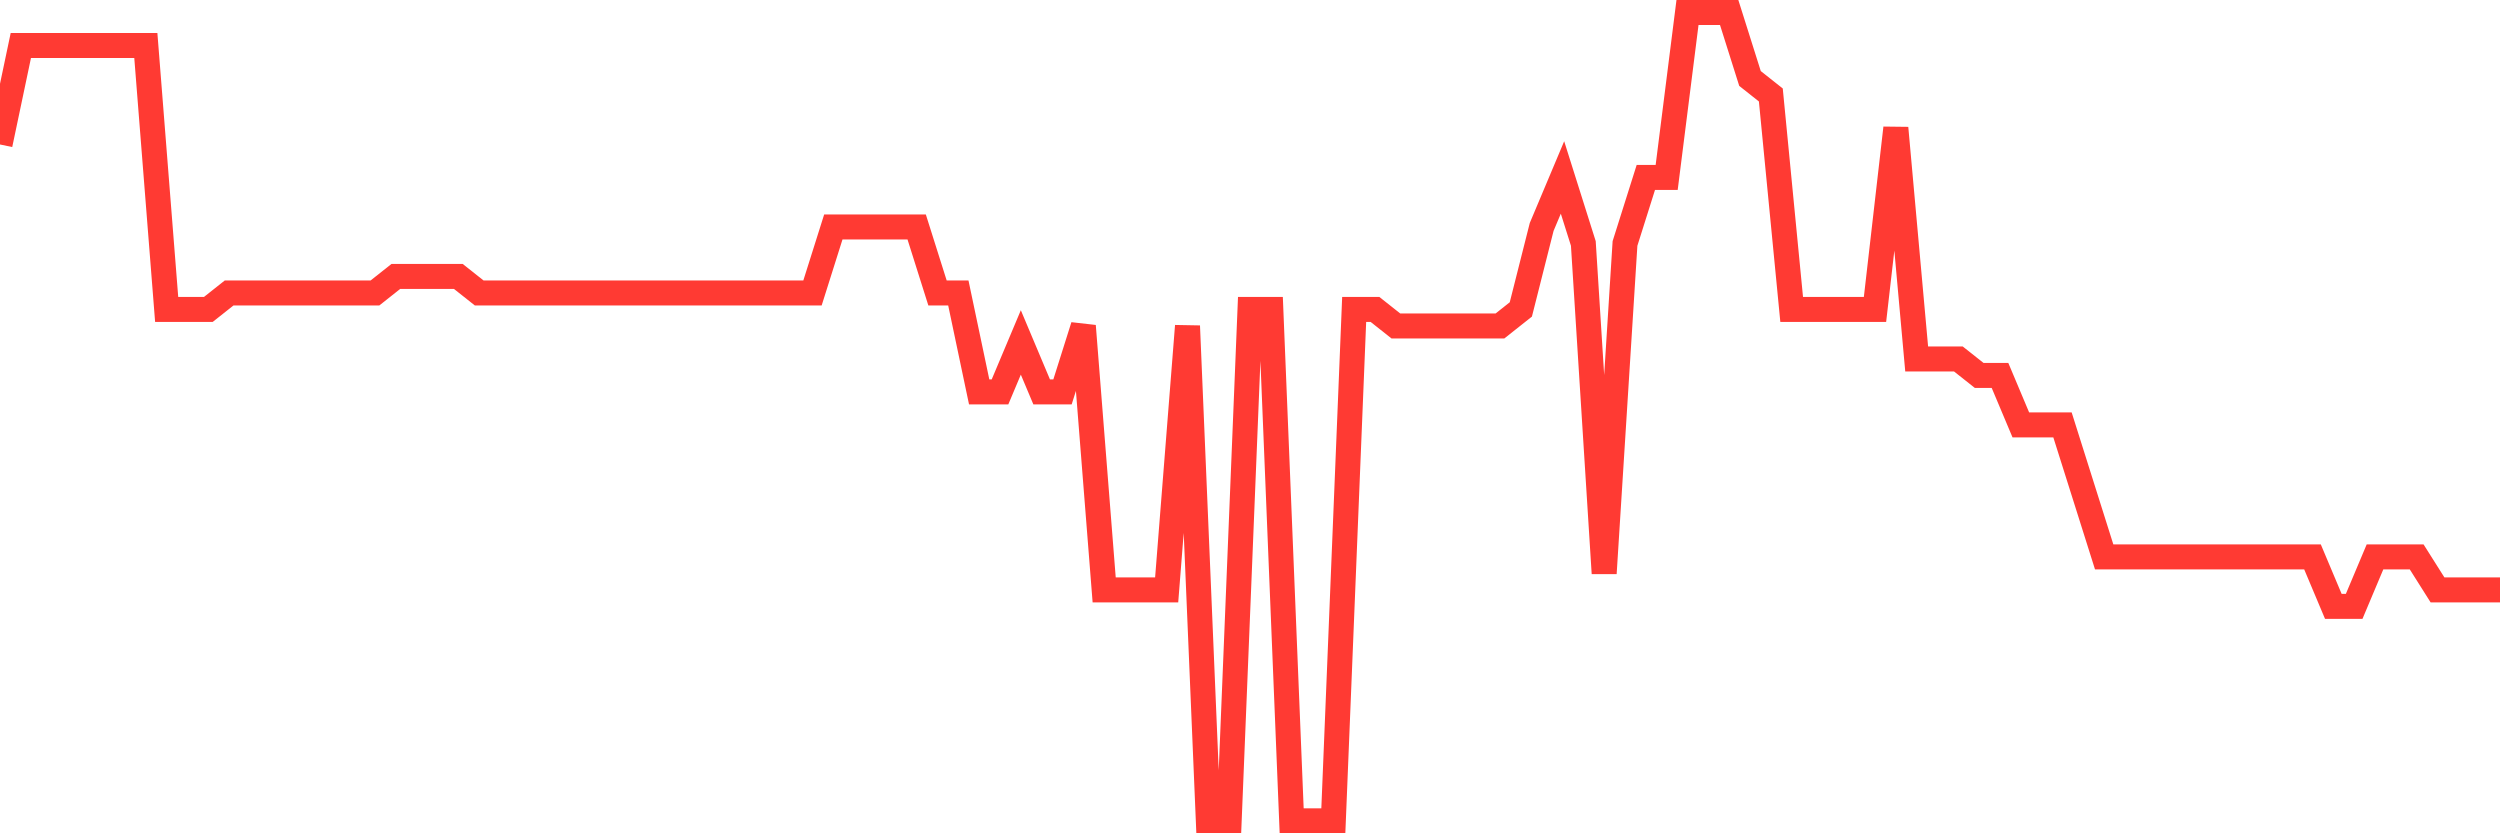 <svg
  xmlns="http://www.w3.org/2000/svg"
  xmlns:xlink="http://www.w3.org/1999/xlink"
  width="120"
  height="40"
  viewBox="0 0 120 40"
  preserveAspectRatio="none"
>
  <polyline
    points="0,6.935 1,2.184 2,2.184 3,2.184 4,2.184 5,2.184 6,2.184 7,2.184 8,14.853 9,14.853 10,14.853 11,14.061 12,14.061 13,14.061 14,14.061 15,14.061 16,14.061 17,14.061 18,14.061 19,13.269 20,13.269 21,13.269 22,13.269 23,14.061 24,14.061 25,14.061 26,14.061 27,14.061 28,14.061 29,14.061 30,14.061 31,14.061 32,14.061 33,14.061 34,14.061 35,14.061 36,14.061 37,14.061 38,14.061 39,14.061 40,10.894 41,10.894 42,10.894 43,10.894 44,10.894 45,14.061 46,14.061 47,18.812 48,18.812 49,16.437 50,18.812 51,18.812 52,15.645 53,28.314 54,28.314 55,28.314 56,28.314 57,15.645 58,39.4 59,39.4 60,14.853 61,14.853 62,39.4 63,39.4 64,39.4 65,14.853 66,14.853 67,15.645 68,15.645 69,15.645 70,15.645 71,15.645 72,15.645 73,14.853 74,10.894 75,8.518 76,11.686 77,27.522 78,11.686 79,8.518 80,8.518 81,0.6 82,0.6 83,0.6 84,3.767 85,4.559 86,14.853 87,14.853 88,14.853 89,14.853 90,14.853 91,6.143 92,17.229 93,17.229 94,17.229 95,18.02 96,18.02 97,20.396 98,20.396 99,20.396 100,23.563 101,26.731 102,26.731 103,26.731 104,26.731 105,26.731 106,26.731 107,26.731 108,26.731 109,26.731 110,26.731 111,26.731 112,29.106 113,29.106 114,26.731 115,26.731 116,26.731 117,28.314 118,28.314 119,28.314 120,28.314"
    fill="none"
    stroke="#ff3a33"
    stroke-width="1.2"
  >
  </polyline>
</svg>